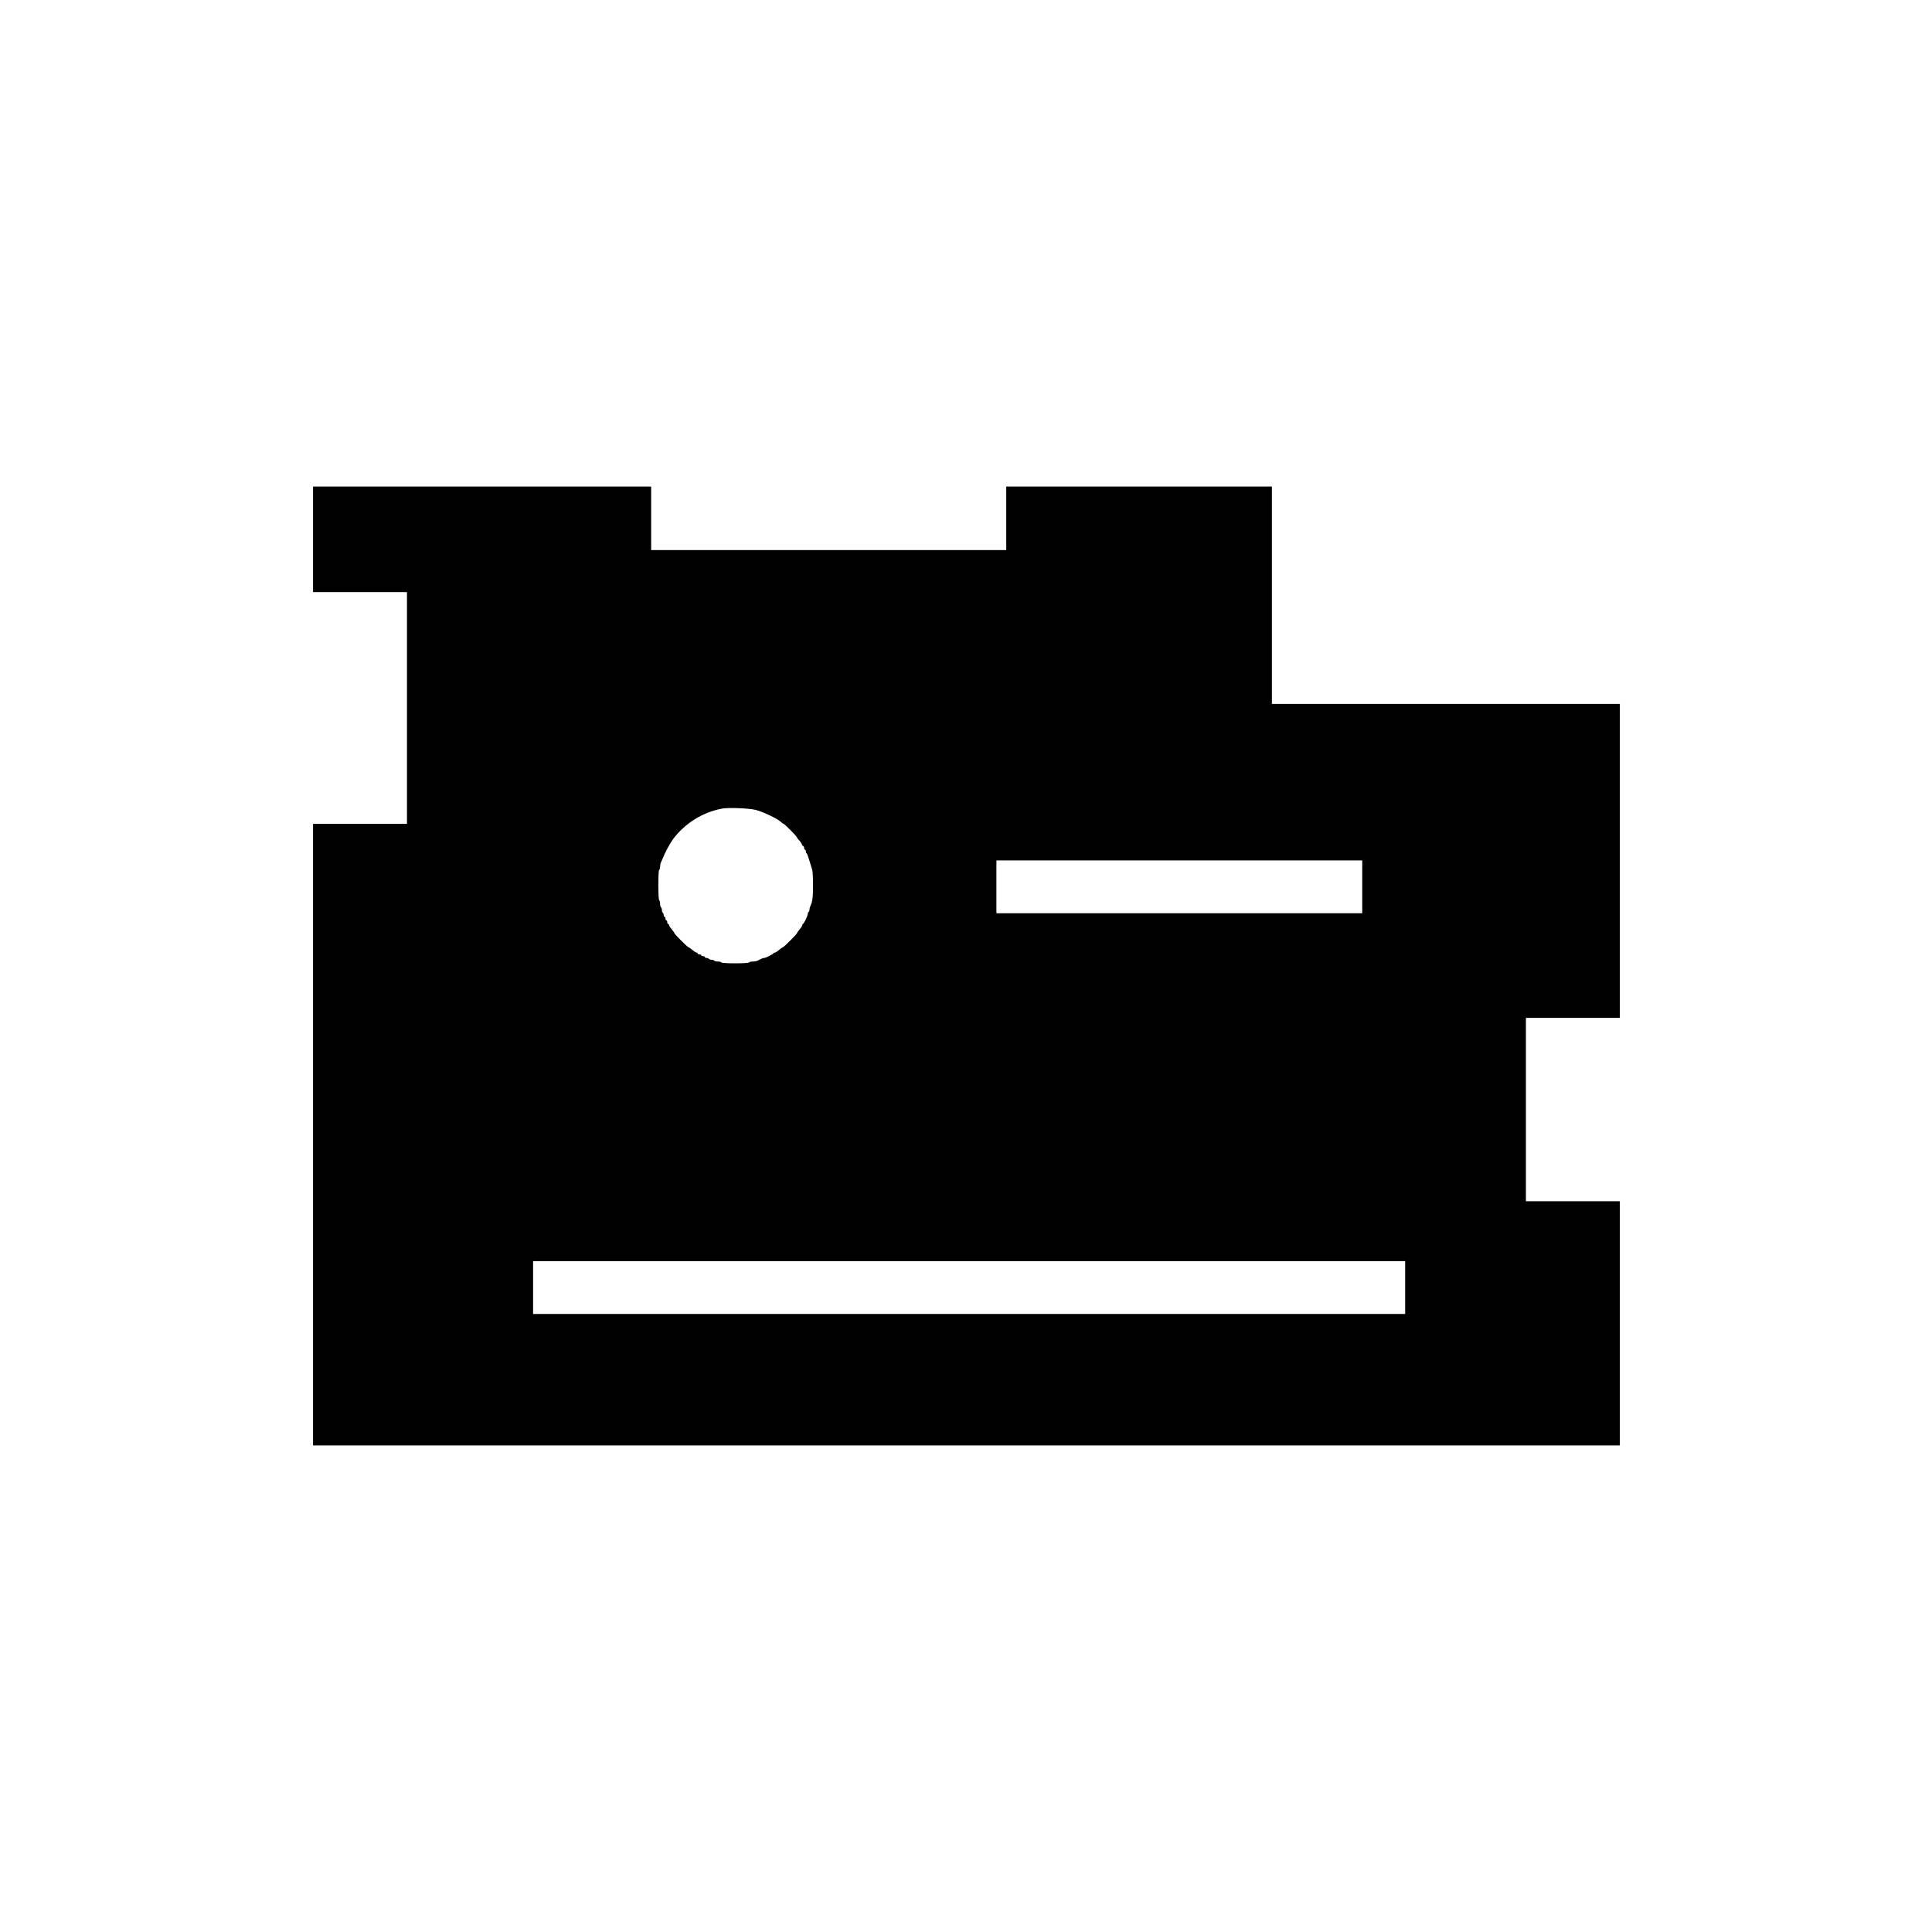<?xml version="1.0" standalone="no"?>
<!DOCTYPE svg PUBLIC "-//W3C//DTD SVG 20010904//EN"
 "http://www.w3.org/TR/2001/REC-SVG-20010904/DTD/svg10.dtd">
<svg version="1.0" xmlns="http://www.w3.org/2000/svg"
 width="2160pt" height="2160pt" viewBox="0 0 2160 2160"
 preserveAspectRatio="xMidYMid meet">
<g transform="translate(0,2160) scale(0.1,-0.1)"
fill="#000000" stroke="none">
<path d="M3500 15570 l0 -590 525 0 525 0 0 -1295 0 -1295 -525 0 -525 0 0
-3475 0 -3475 7305 0 7305 0 0 1365 0 1365 -525 0 -525 0 0 1025 0 1025 525 0
525 0 0 1755 0 1755 -1945 0 -1945 0 0 1215 0 1215 -1485 0 -1485 0 0 -355 0
-355 -1985 0 -1985 0 0 355 0 355 -1890 0 -1890 0 0 -590z m4950 -3025 c77
-20 233 -93 274 -129 16 -14 32 -26 36 -26 10 0 150 -142 150 -152 0 -5 11
-20 24 -33 14 -13 27 -34 31 -45 3 -11 11 -20 16 -20 5 0 9 -9 9 -20 0 -11 5
-20 10 -20 6 0 10 -9 10 -20 0 -11 3 -20 8 -20 4 0 17 -35 30 -78 13 -42 27
-91 33 -108 5 -17 9 -95 9 -174 0 -131 -7 -185 -31 -232 -5 -10 -9 -27 -9 -37
0 -11 -4 -23 -10 -26 -5 -3 -10 -14 -10 -25 0 -20 -40 -103 -52 -108 -5 -2 -8
-9 -8 -16 0 -6 -13 -27 -30 -46 -16 -19 -29 -38 -30 -43 0 -10 -147 -157 -157
-157 -5 -1 -24 -14 -43 -30 -19 -17 -40 -30 -46 -30 -7 0 -14 -3 -16 -7 -4
-11 -87 -53 -104 -53 -8 0 -23 -4 -34 -10 -11 -5 -29 -14 -40 -20 -11 -5 -35
-10 -54 -10 -19 0 -38 -4 -41 -10 -4 -6 -67 -10 -155 -10 -88 0 -151 4 -155
10 -3 6 -21 10 -40 10 -19 0 -37 5 -40 10 -3 6 -17 10 -30 10 -13 0 -27 5 -30
10 -3 6 -15 10 -26 10 -10 0 -19 5 -19 10 0 6 -9 10 -20 10 -11 0 -20 5 -20
10 0 6 -9 10 -20 10 -11 0 -20 5 -20 10 0 6 -6 10 -12 10 -7 0 -29 14 -48 30
-19 16 -38 30 -43 30 -10 0 -157 147 -157 157 0 5 -14 24 -30 43 -16 19 -30
41 -30 48 0 6 -4 12 -10 12 -5 0 -10 9 -10 20 0 11 -4 20 -10 20 -5 0 -10 9
-10 20 0 11 -4 20 -10 20 -5 0 -10 9 -10 19 0 11 -4 23 -10 26 -5 3 -10 17
-10 30 0 13 -4 27 -10 30 -5 3 -10 21 -10 40 0 19 -4 37 -10 40 -6 4 -10 72
-10 170 0 98 4 166 10 170 6 3 10 19 10 36 0 16 4 37 9 47 5 9 13 28 19 42 29
74 82 171 118 220 134 178 333 301 549 340 74 13 299 4 375 -15z m6780 -860
l0 -295 -2045 0 -2045 0 0 295 0 295 2045 0 2045 0 0 -295z m480 -4480 l0
-295 -4875 0 -4875 0 0 295 0 295 4875 0 4875 0 0 -295z"/>
</g>
</svg>

